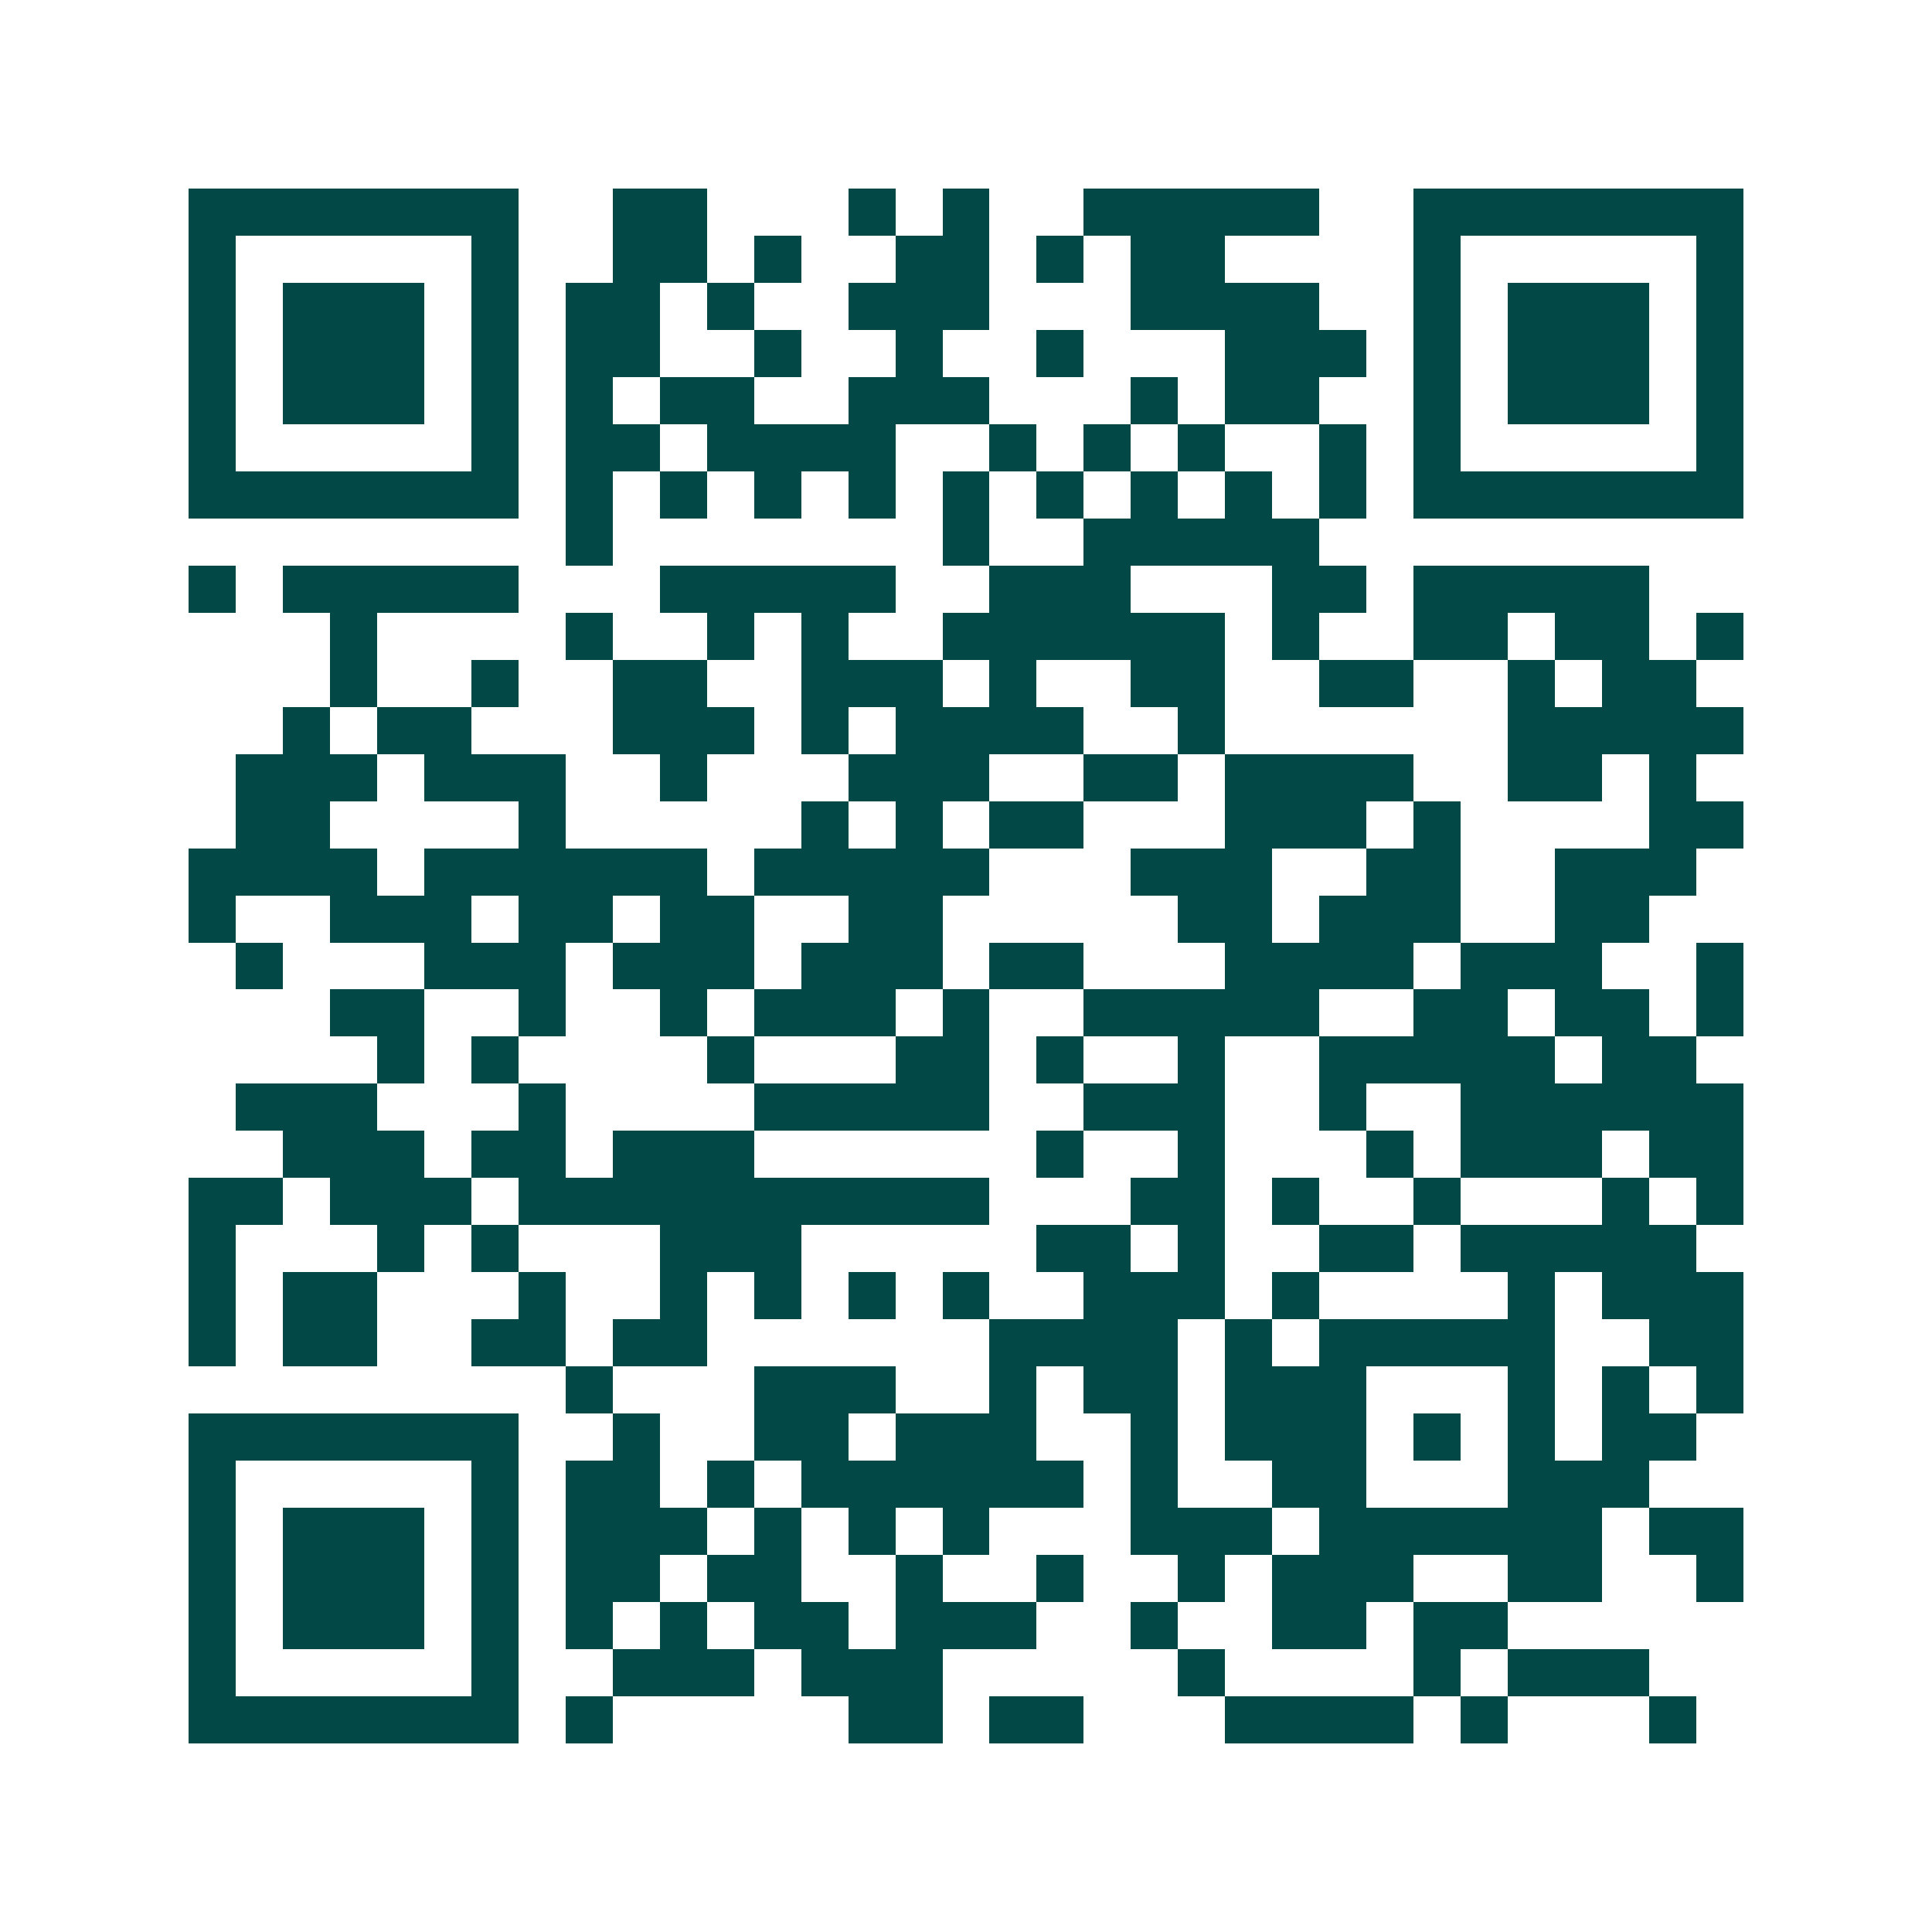 <svg xmlns="http://www.w3.org/2000/svg" width="200" height="200" viewBox="0 0 41 41" shape-rendering="crispEdges"><path fill="#ffffff" d="M0 0h41v41H0z"/><path stroke="#014847" d="M4 4.5h7m2 0h2m3 0h1m1 0h1m2 0h5m2 0h7M4 5.5h1m5 0h1m2 0h2m1 0h1m2 0h2m1 0h1m1 0h2m4 0h1m5 0h1M4 6.5h1m1 0h3m1 0h1m1 0h2m1 0h1m2 0h3m3 0h4m2 0h1m1 0h3m1 0h1M4 7.5h1m1 0h3m1 0h1m1 0h2m2 0h1m2 0h1m2 0h1m3 0h3m1 0h1m1 0h3m1 0h1M4 8.5h1m1 0h3m1 0h1m1 0h1m1 0h2m2 0h3m3 0h1m1 0h2m2 0h1m1 0h3m1 0h1M4 9.5h1m5 0h1m1 0h2m1 0h4m2 0h1m1 0h1m1 0h1m2 0h1m1 0h1m5 0h1M4 10.5h7m1 0h1m1 0h1m1 0h1m1 0h1m1 0h1m1 0h1m1 0h1m1 0h1m1 0h1m1 0h7M12 11.5h1m7 0h1m2 0h5M4 12.5h1m1 0h5m3 0h5m2 0h3m3 0h2m1 0h5M7 13.5h1m4 0h1m2 0h1m1 0h1m2 0h6m1 0h1m2 0h2m1 0h2m1 0h1M7 14.5h1m2 0h1m2 0h2m2 0h3m1 0h1m2 0h2m2 0h2m2 0h1m1 0h2M6 15.5h1m1 0h2m3 0h3m1 0h1m1 0h4m2 0h1m6 0h5M5 16.5h3m1 0h3m2 0h1m3 0h3m2 0h2m1 0h4m2 0h2m1 0h1M5 17.5h2m4 0h1m5 0h1m1 0h1m1 0h2m3 0h3m1 0h1m4 0h2M4 18.5h4m1 0h6m1 0h5m3 0h3m2 0h2m2 0h3M4 19.5h1m2 0h3m1 0h2m1 0h2m2 0h2m5 0h2m1 0h3m2 0h2M5 20.5h1m3 0h3m1 0h3m1 0h3m1 0h2m3 0h4m1 0h3m2 0h1M7 21.5h2m2 0h1m2 0h1m1 0h3m1 0h1m2 0h5m2 0h2m1 0h2m1 0h1M8 22.5h1m1 0h1m4 0h1m3 0h2m1 0h1m2 0h1m2 0h5m1 0h2M5 23.5h3m3 0h1m4 0h5m2 0h3m2 0h1m2 0h6M6 24.5h3m1 0h2m1 0h3m6 0h1m2 0h1m3 0h1m1 0h3m1 0h2M4 25.5h2m1 0h3m1 0h10m3 0h2m1 0h1m2 0h1m3 0h1m1 0h1M4 26.5h1m3 0h1m1 0h1m3 0h3m5 0h2m1 0h1m2 0h2m1 0h5M4 27.5h1m1 0h2m3 0h1m2 0h1m1 0h1m1 0h1m1 0h1m2 0h3m1 0h1m4 0h1m1 0h3M4 28.5h1m1 0h2m2 0h2m1 0h2m6 0h4m1 0h1m1 0h5m2 0h2M12 29.5h1m3 0h3m2 0h1m1 0h2m1 0h3m3 0h1m1 0h1m1 0h1M4 30.5h7m2 0h1m2 0h2m1 0h3m2 0h1m1 0h3m1 0h1m1 0h1m1 0h2M4 31.5h1m5 0h1m1 0h2m1 0h1m1 0h6m1 0h1m2 0h2m3 0h3M4 32.5h1m1 0h3m1 0h1m1 0h3m1 0h1m1 0h1m1 0h1m3 0h3m1 0h6m1 0h2M4 33.5h1m1 0h3m1 0h1m1 0h2m1 0h2m2 0h1m2 0h1m2 0h1m1 0h3m2 0h2m2 0h1M4 34.5h1m1 0h3m1 0h1m1 0h1m1 0h1m1 0h2m1 0h3m2 0h1m2 0h2m1 0h2M4 35.5h1m5 0h1m2 0h3m1 0h3m5 0h1m4 0h1m1 0h3M4 36.5h7m1 0h1m5 0h2m1 0h2m3 0h4m1 0h1m3 0h1"/></svg>
